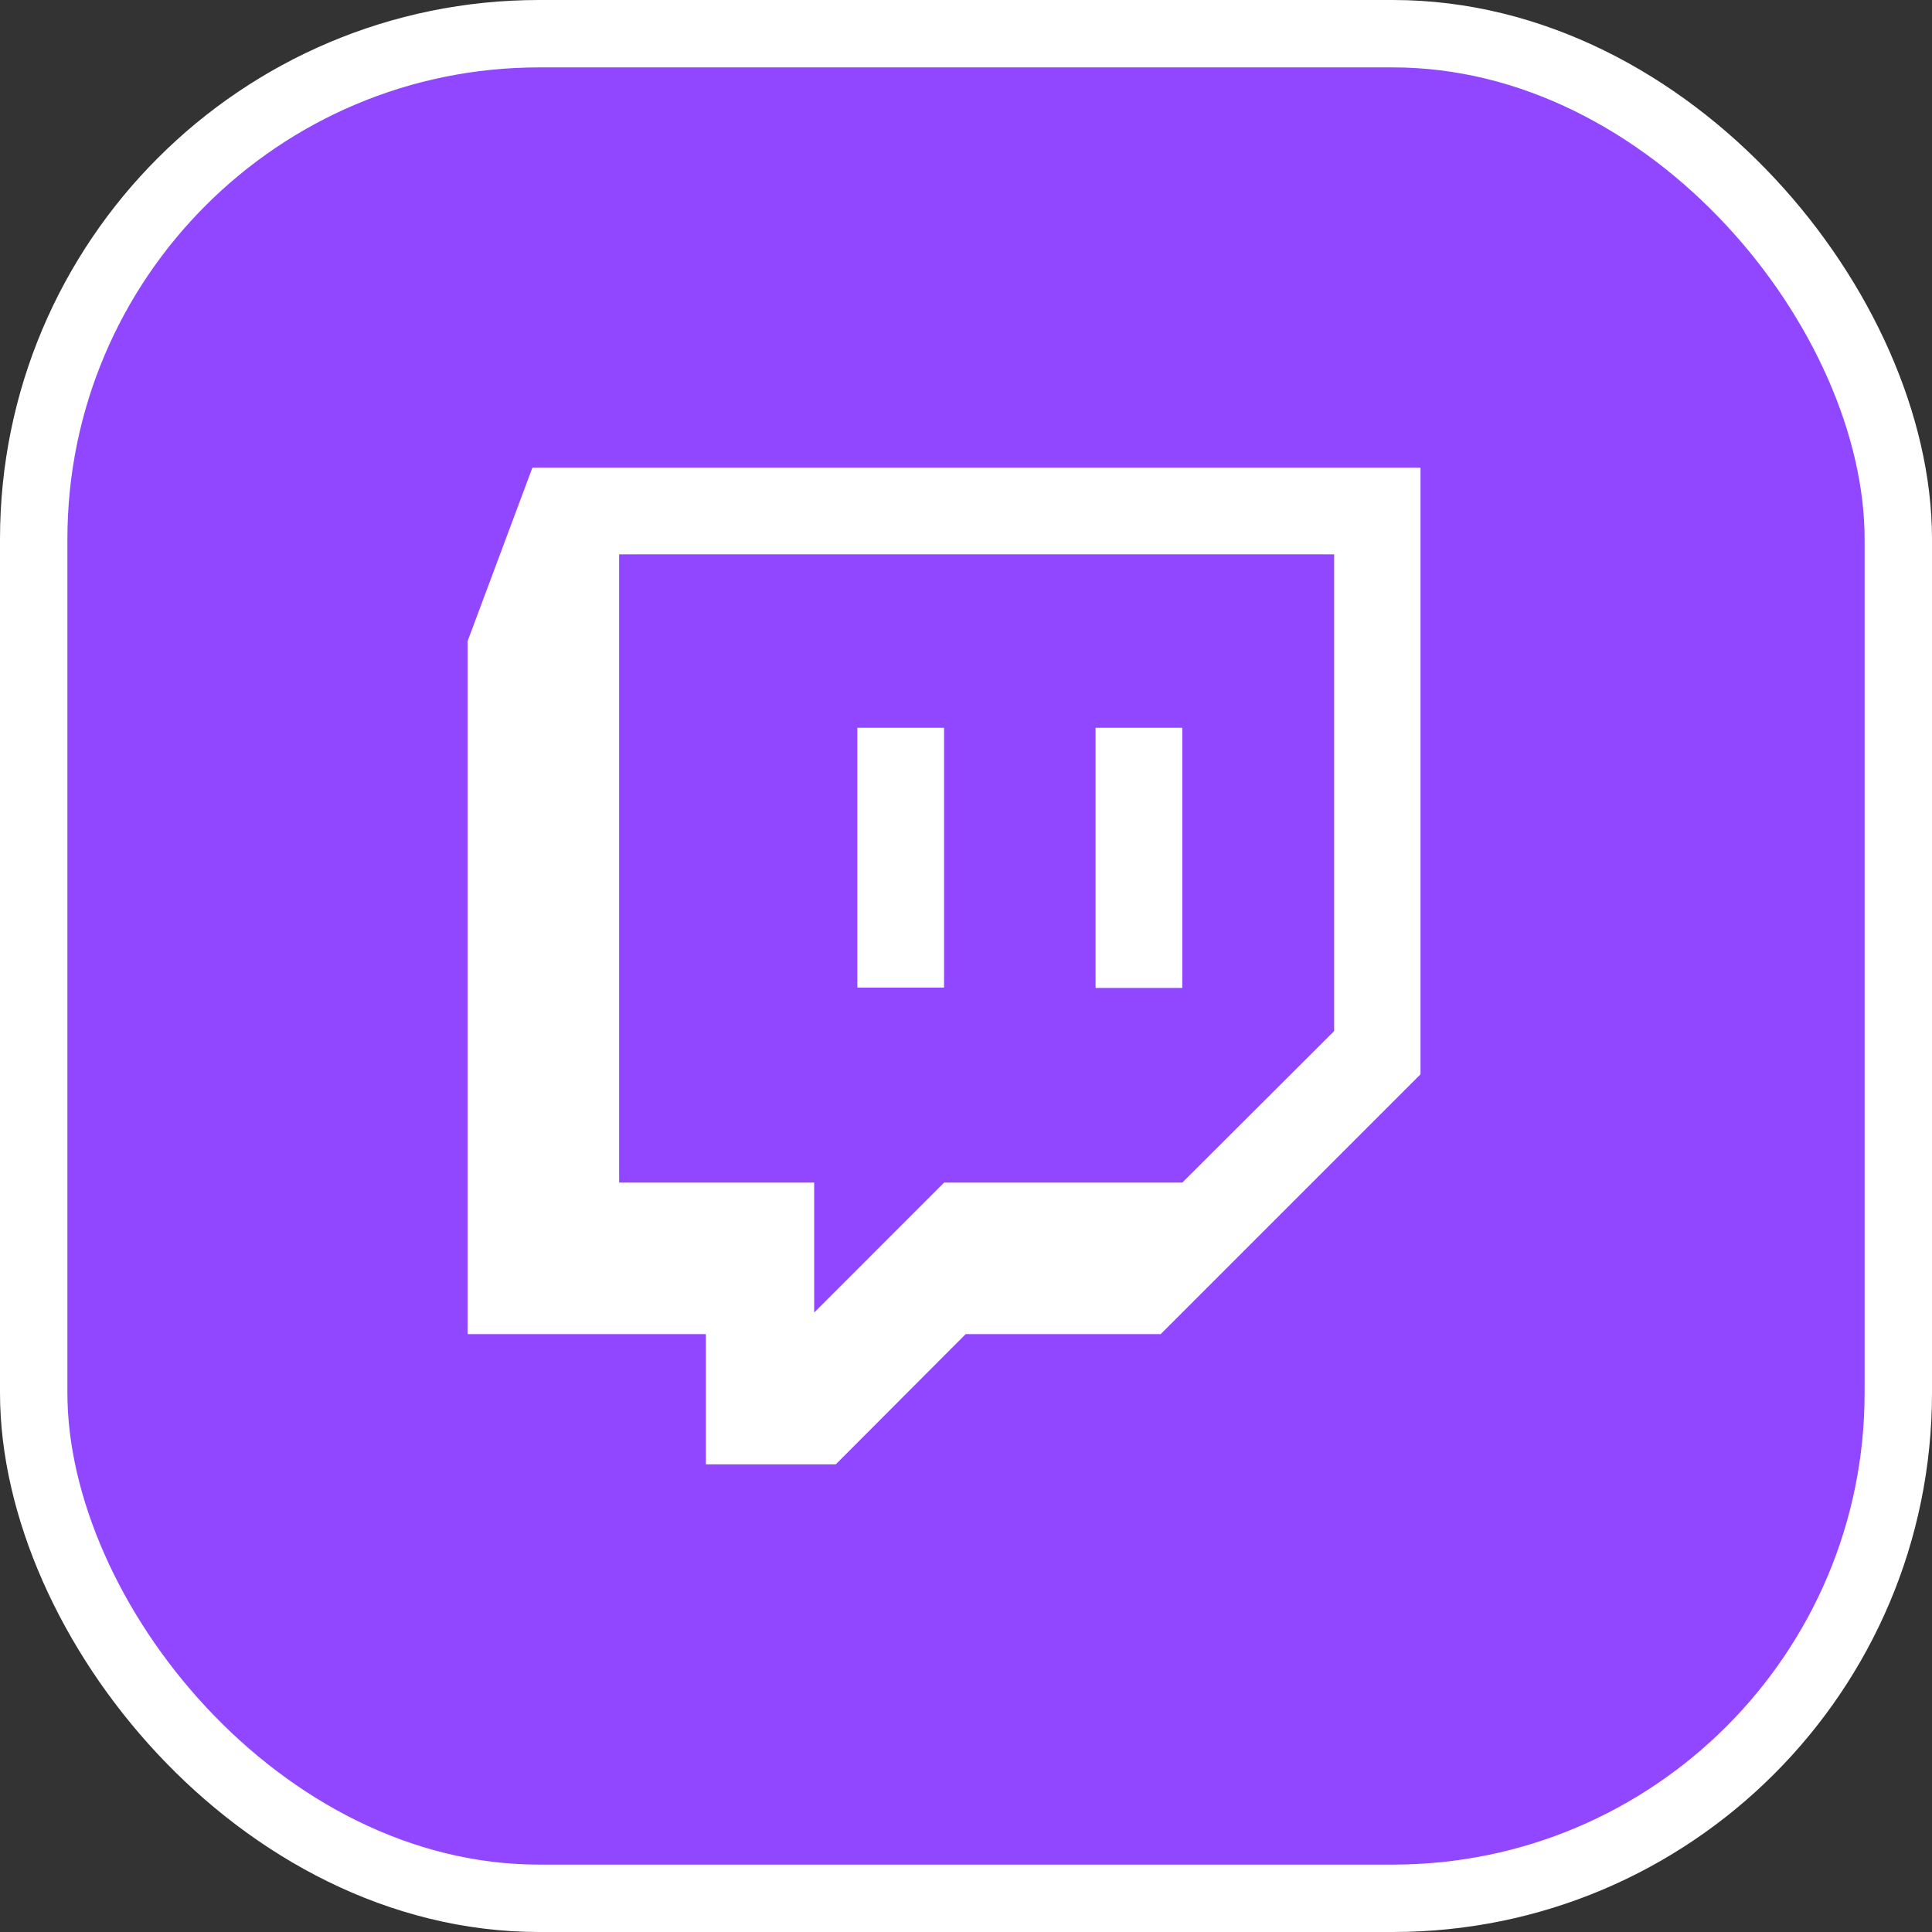 <svg width="86" height="86" viewBox="0 0 86 86" fill="none" xmlns="http://www.w3.org/2000/svg">
<rect x="0" y="0" width="86" height="86" fill="#333333" stroke="none"/>
<rect x="1.5" y="1.5" width="83" height="83" rx="22.5" fill="#9147FF" stroke="white" stroke-width="3"/>
<path fill-rule="evenodd" clip-rule="evenodd" d="M42.986 59.386H51.667L63.232 47.821V20.816H23.7L20.816 28.536V59.386H31.42V65.183H37.203L42.986 59.386ZM59.387 24.676V45.898L52.628 52.642H42.024L36.242 58.425V52.642H27.56V24.676H59.387ZM48.767 43.976V32.396H52.627V43.976H48.767ZM42.023 43.961H38.163V32.396H42.023V43.961Z" fill="white"/>
</svg>
